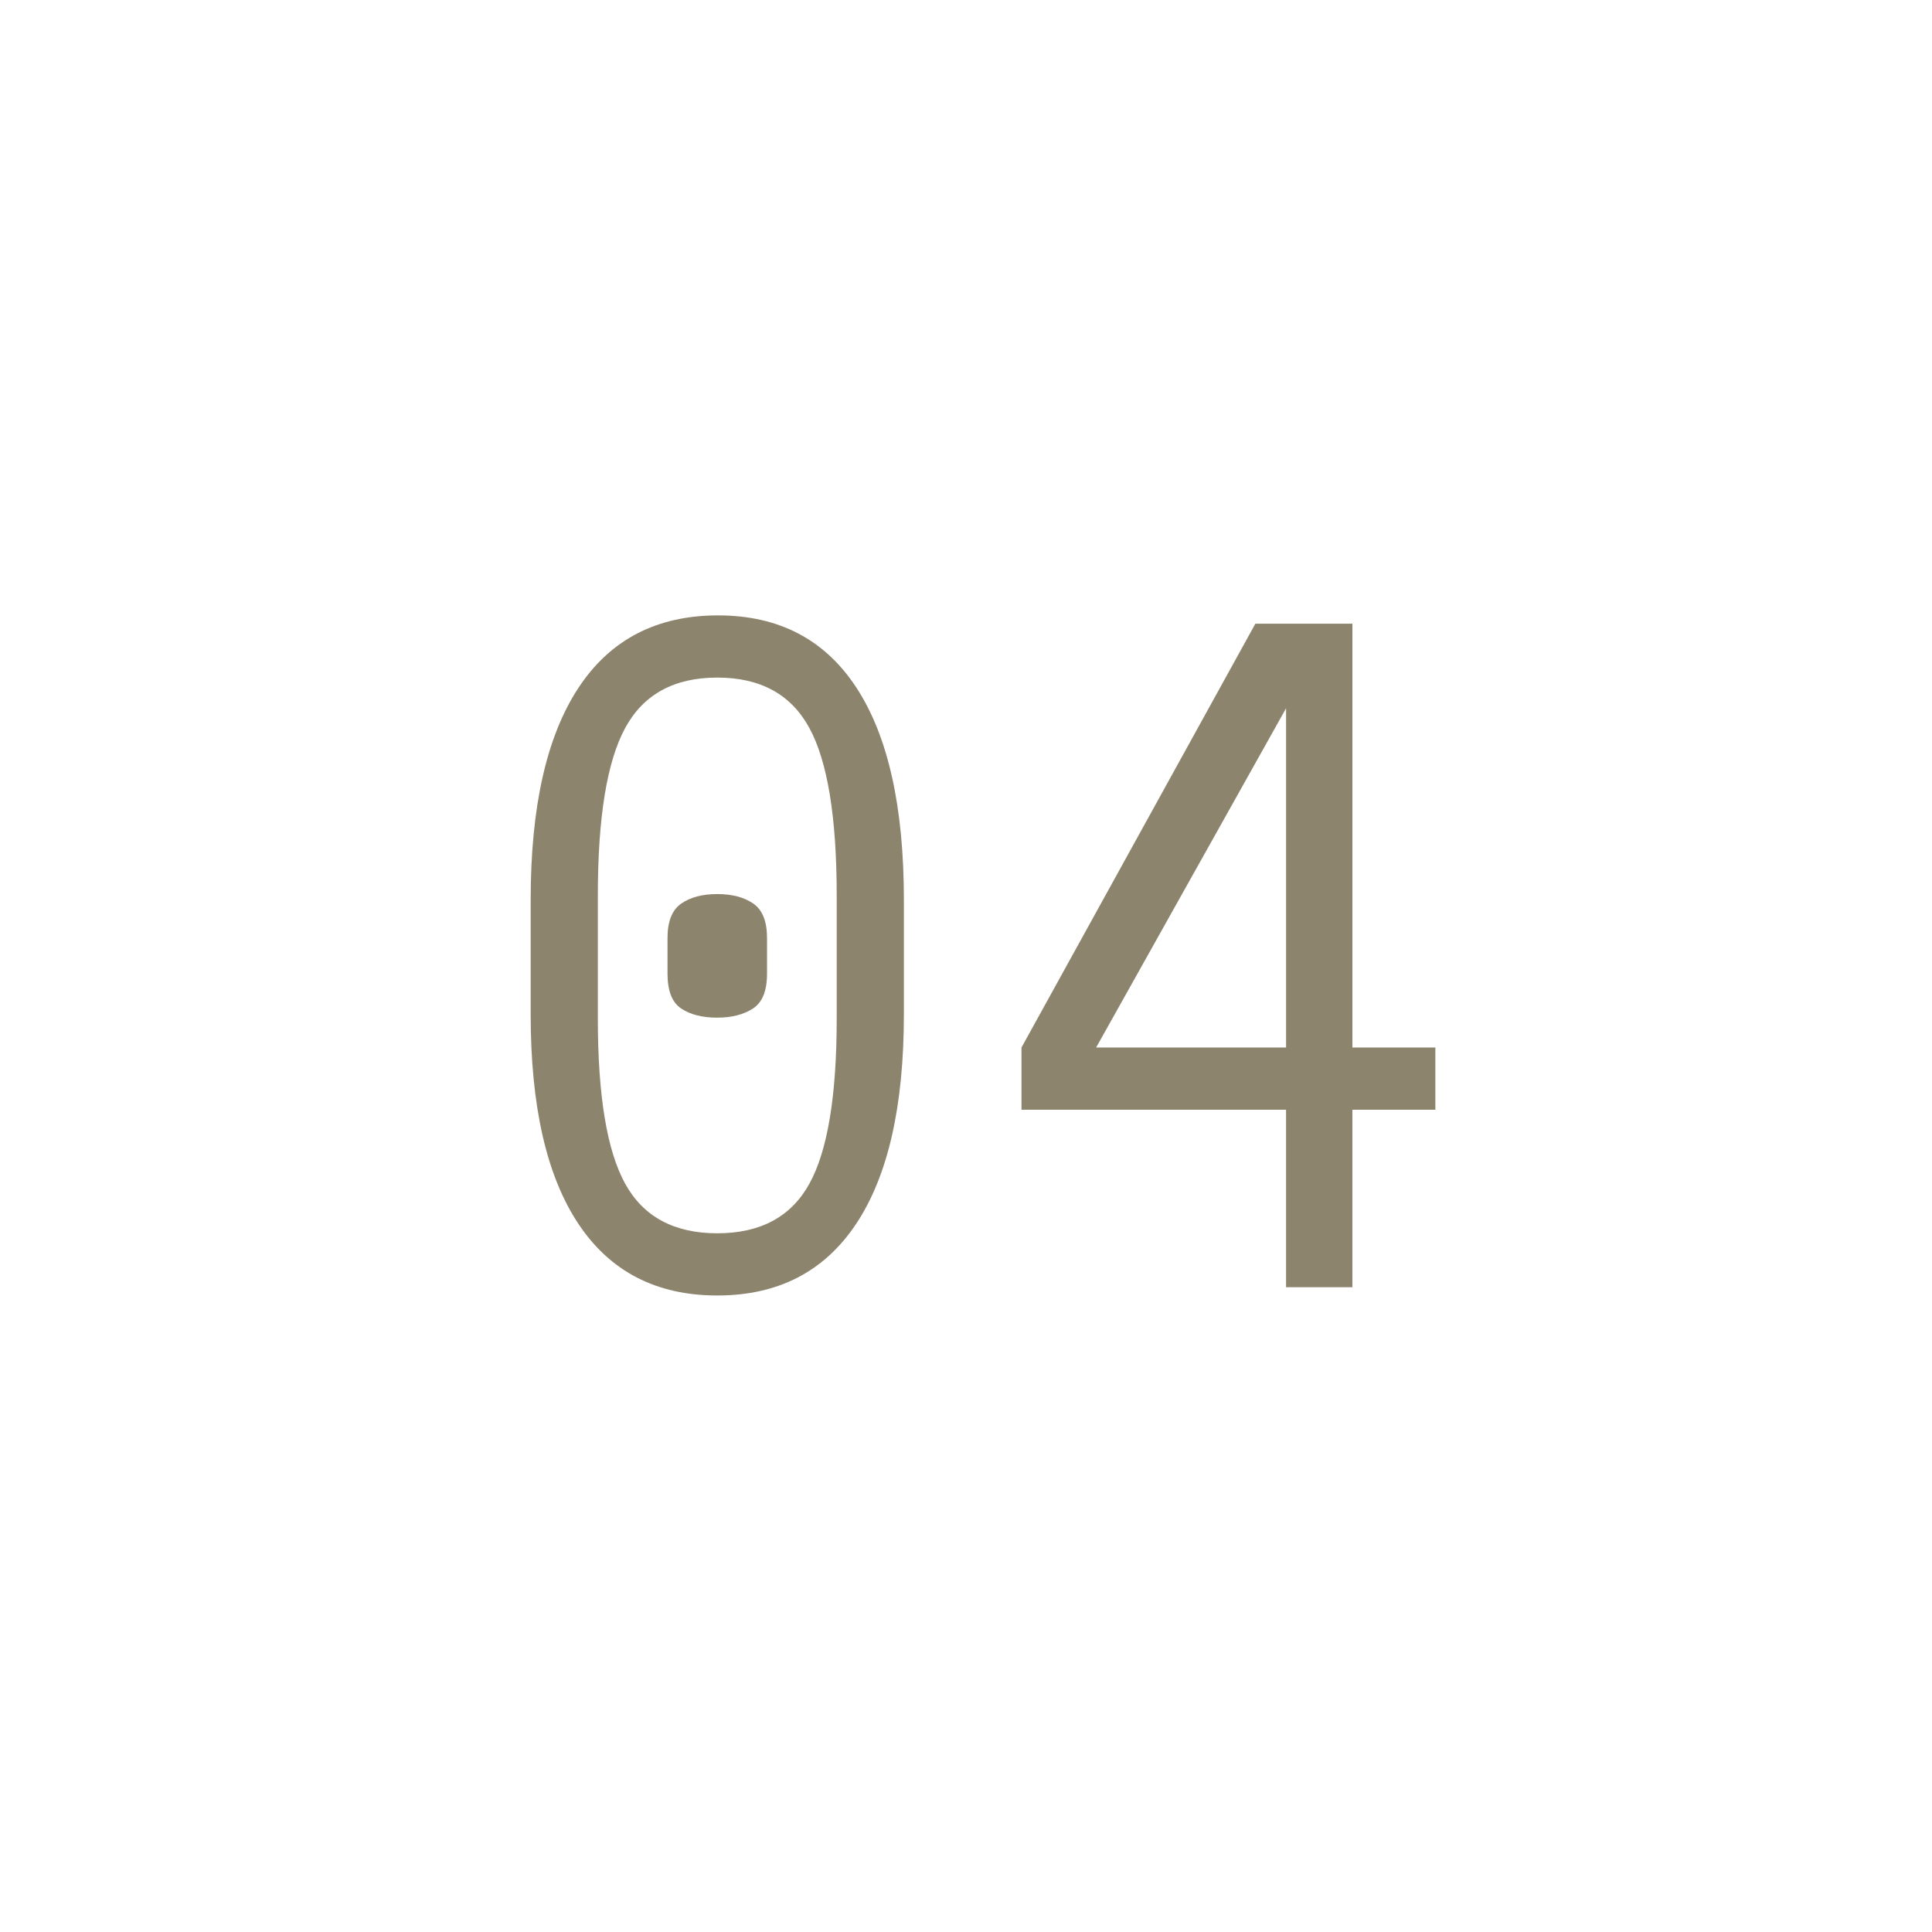 <svg id="Icons" xmlns="http://www.w3.org/2000/svg" viewBox="0 0 180 180"><path d="M66.827 120.698c-5.668 0-9.981-2.227-12.943-6.683-2.963-4.455-4.443-10.96-4.443-19.512V83.84c0-8.655 1.48-15.235 4.443-19.743 2.962-4.508 7.302-6.762 13.02-6.762 5.667 0 9.968 2.254 12.905 6.762s4.404 11.088 4.404 19.743v10.663c0 8.552-1.481 15.057-4.442 19.512-2.964 4.456-7.278 6.683-12.944 6.683zm0-5.795c4.018 0 6.877-1.537 8.577-4.61s2.55-8.204 2.55-15.386v-11.47c0-7.286-.85-12.492-2.55-15.618-1.7-3.125-4.56-4.69-8.577-4.69s-6.878 1.565-8.577 4.69c-1.7 3.126-2.55 8.331-2.55 15.618v11.47c0 7.182.85 12.31 2.55 15.385 1.7 3.074 4.559 4.611 8.577 4.611zm0-20.09c-1.391 0-2.511-.284-3.36-.851-.852-.566-1.276-1.647-1.276-3.245v-3.323c0-1.545.424-2.614 1.275-3.206.85-.592 1.97-.89 3.361-.89 1.391 0 2.511.298 3.362.89.85.592 1.274 1.66 1.274 3.206v3.323c0 1.598-.437 2.679-1.313 3.245-.876.567-1.984.85-3.323.85zm66.902 8.577H126v16.536h-6.181V103.39H95.17v-5.796l21.79-39.486h9.041v39.486h7.728v5.796zm-31.605-5.796h17.696V65.989l-17.696 31.605z" fill="#8c846d"/></svg>